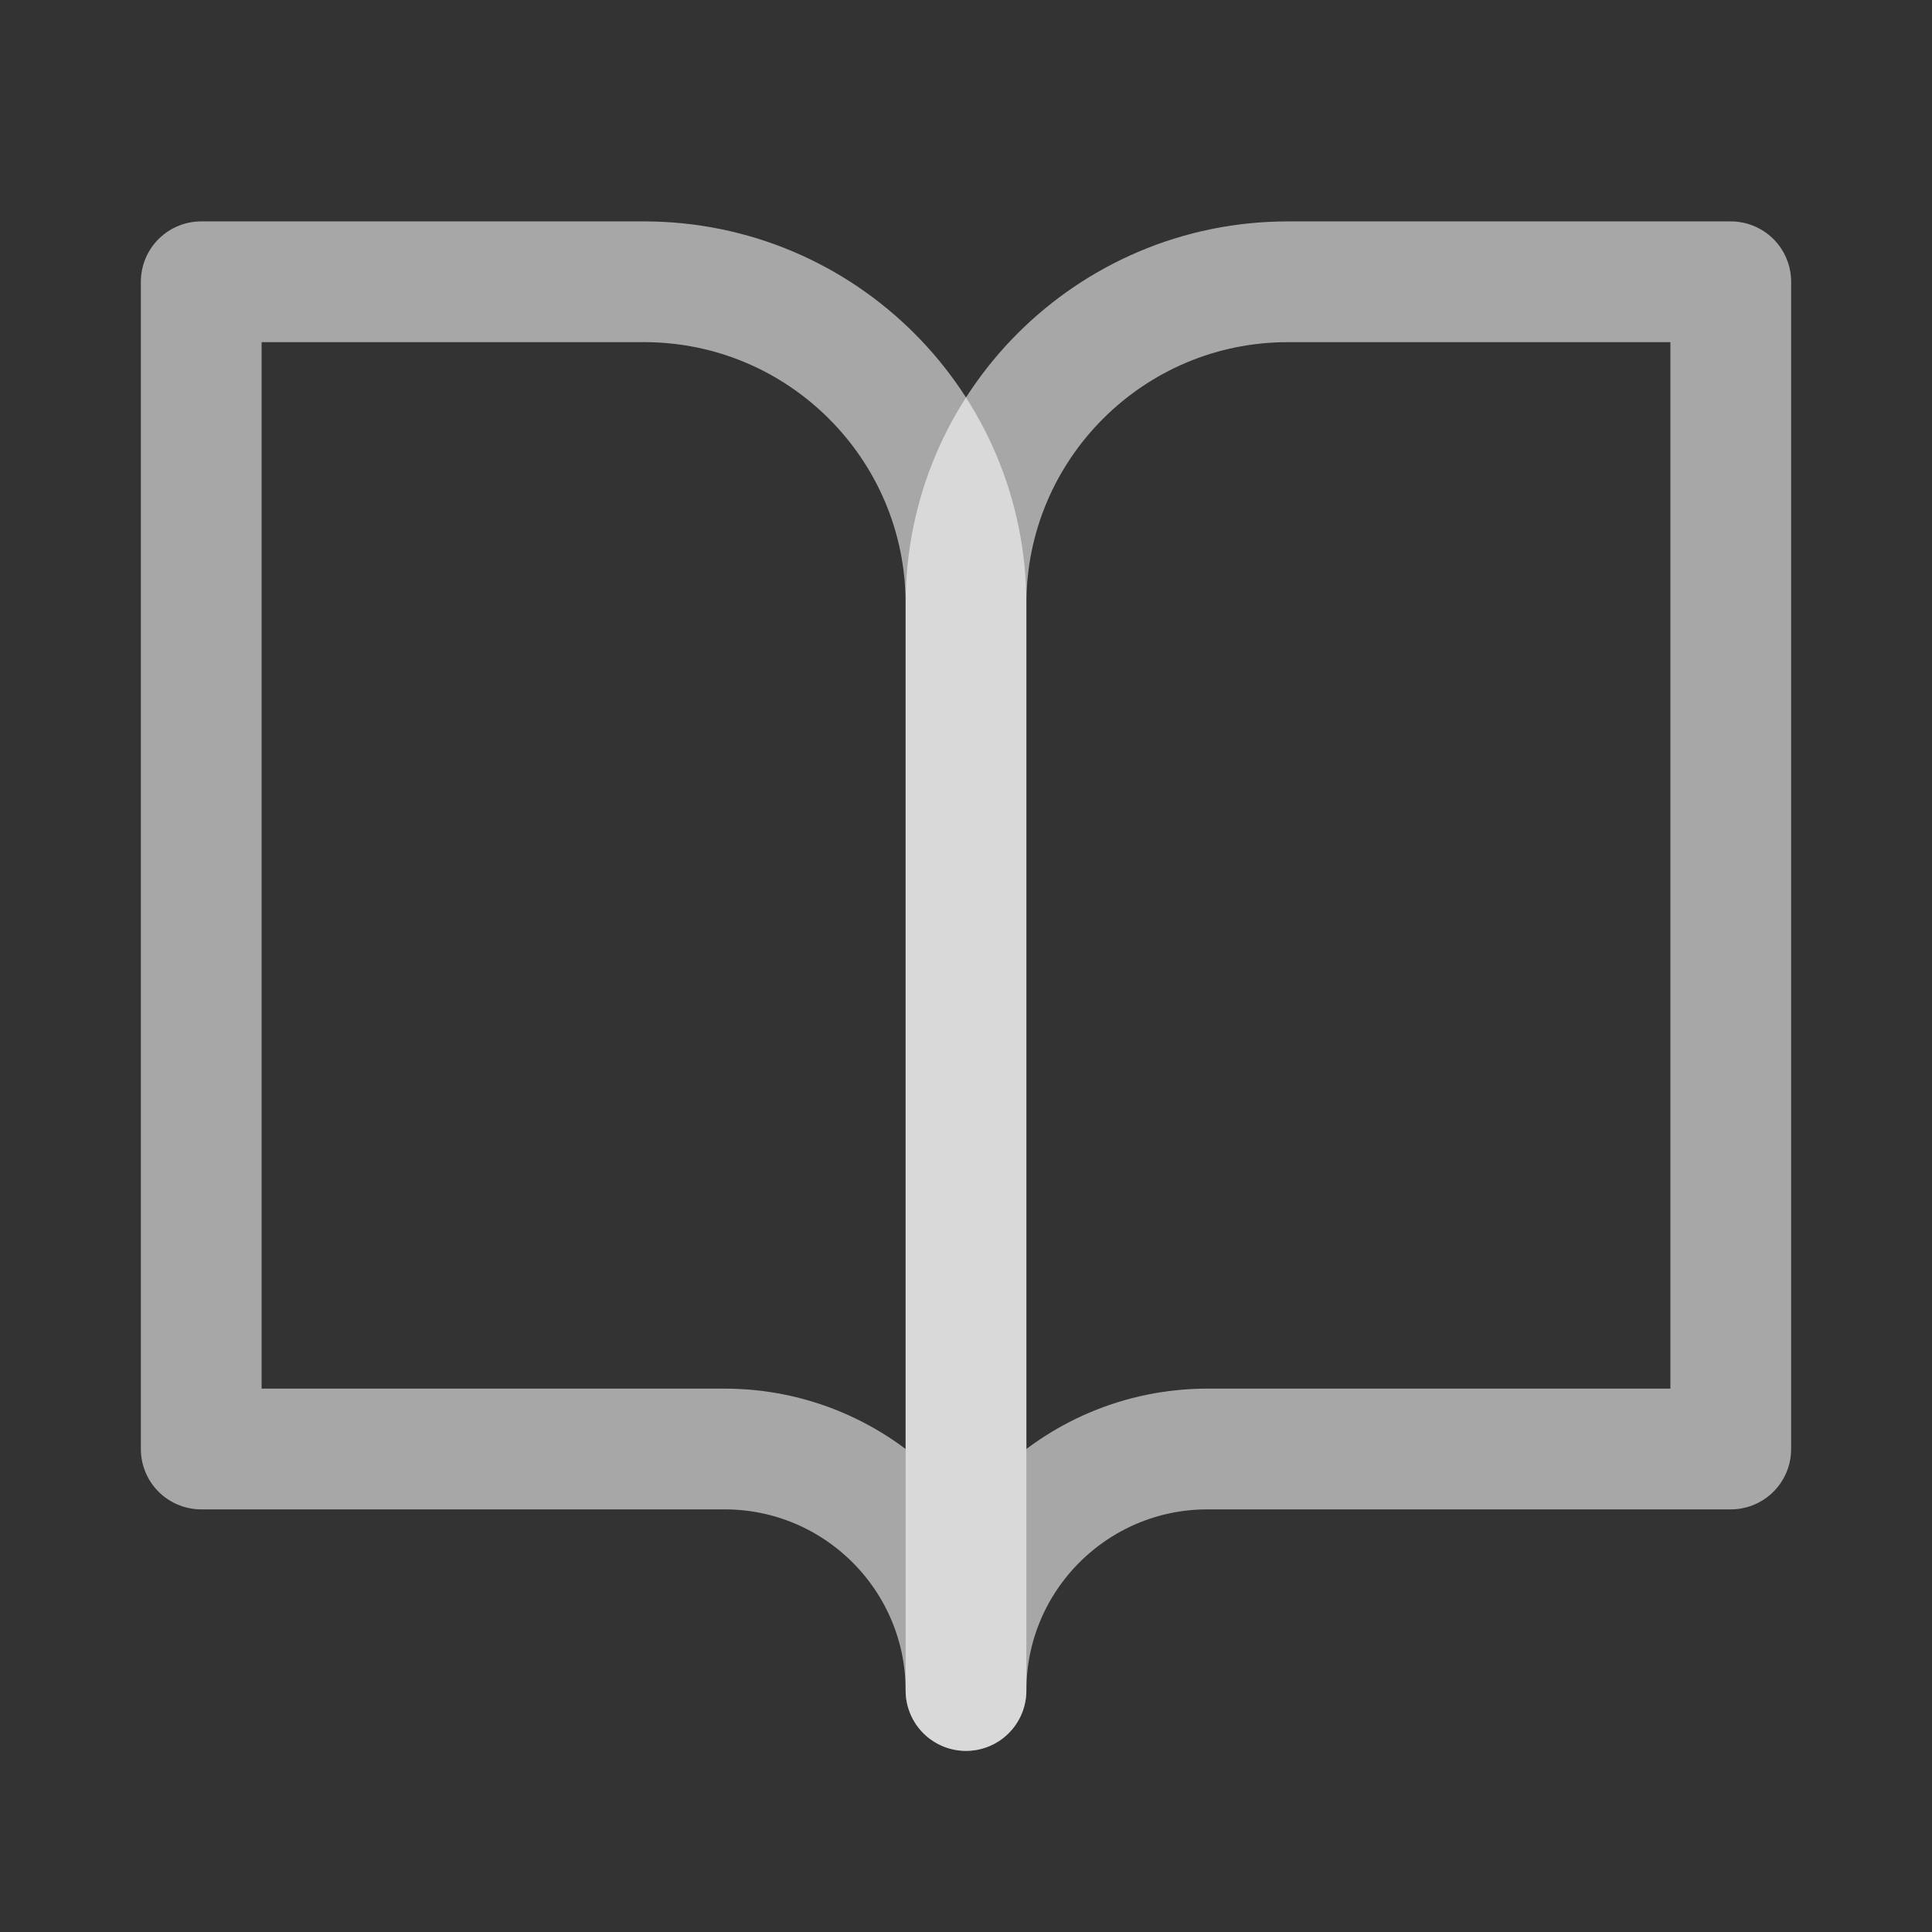 <svg width="32" height="32" viewBox="0 0 32 32" fill="none" xmlns="http://www.w3.org/2000/svg">
<rect x="0" y="0" width="32" height="32" fill="#333333" stroke="none"/>
<path d="M3.333 4.667H10.667C13.612 4.667 16 7.055 16 10V28C16 25.791 14.209 24 12 24H3.333V4.667Z" stroke="white" stroke-opacity="0.57" stroke-width="2" stroke-linejoin="round"/>
<path d="M28.667 4.667H21.333C18.388 4.667 16 7.055 16 10V28C16 25.791 17.791 24 20 24H28.667V4.667Z" stroke="white" stroke-opacity="0.57" stroke-width="2" stroke-linejoin="round"/>
</svg>
